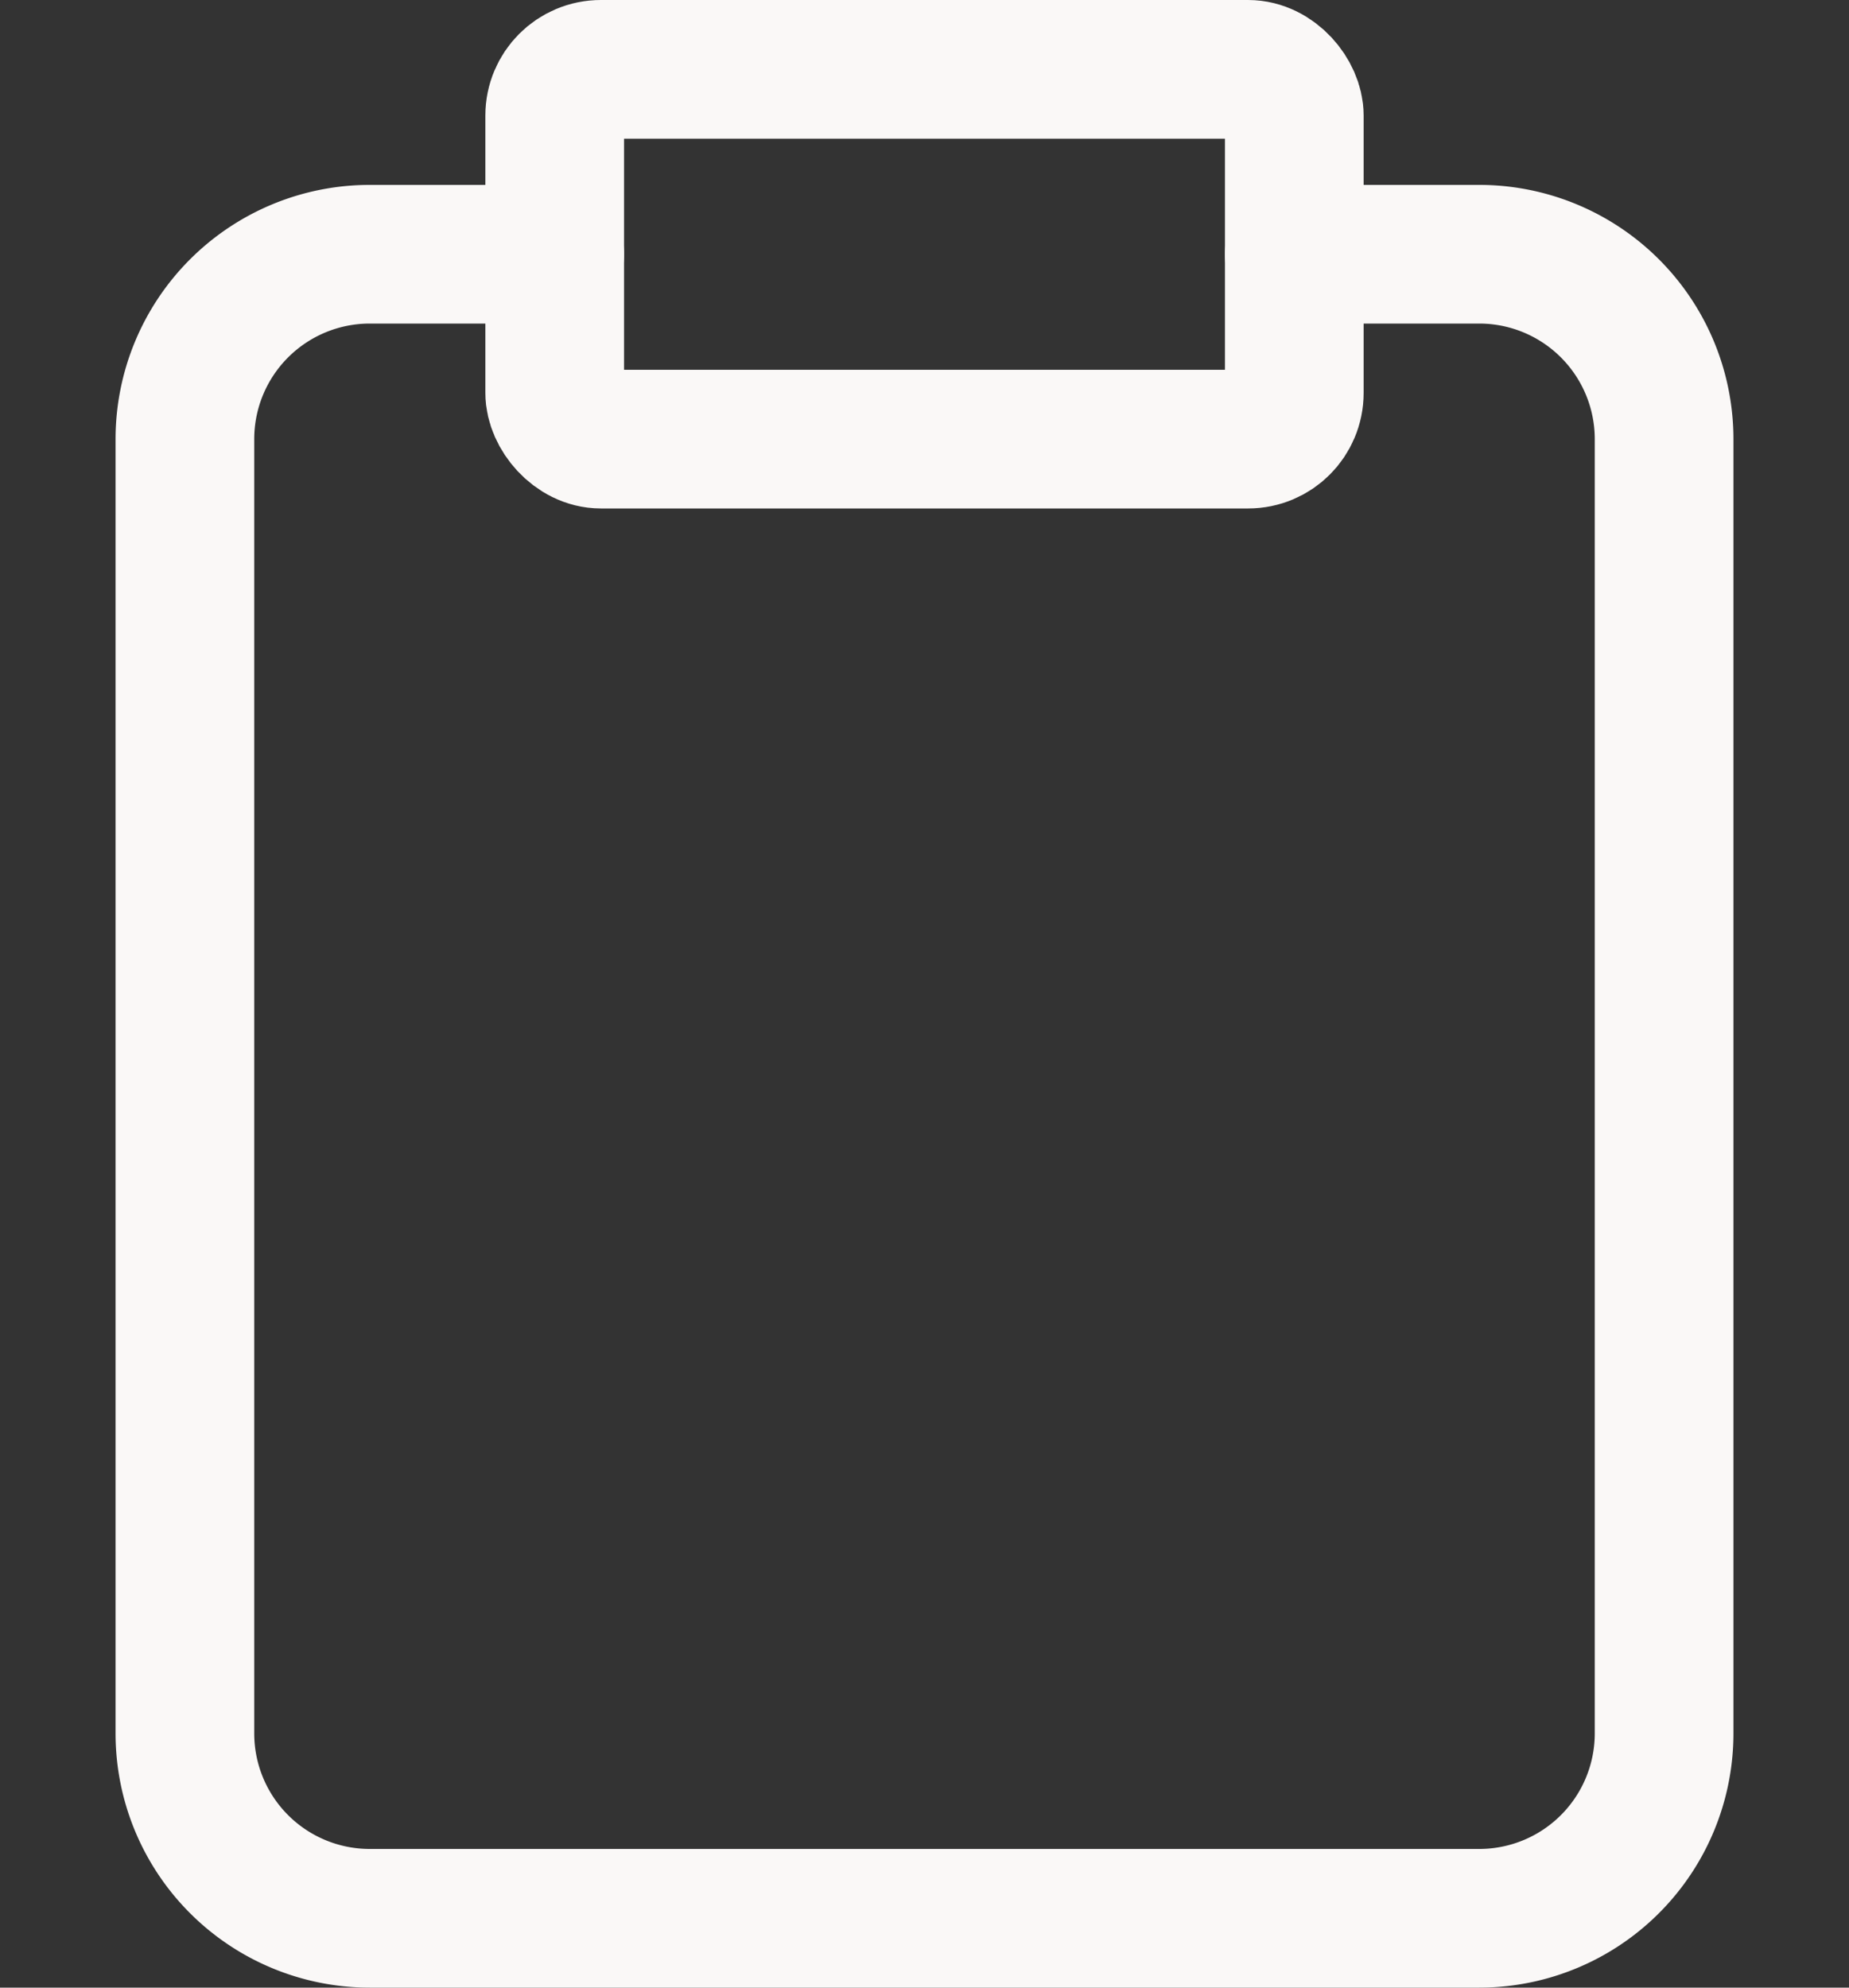 <?xml version="1.0" encoding="UTF-8"?>
<svg xmlns="http://www.w3.org/2000/svg" width="40" height="43" viewBox="0 0 40 43">
  <rect x="0" y="0" width="40" height="43" fill="#333333" stroke="none"/>
  <g id="Icon" transform="translate(0 1.5)">
    <rect id="Area" width="40" height="40" fill="#fcfcfc" opacity="0"></rect>
    <g id="Icon-2" data-name="Icon" transform="translate(2.098)">
      <path id="_7d4fa724-2710-48e0-872d-17e2d9e242ba" data-name="7d4fa724-2710-48e0-872d-17e2d9e242ba" d="M32,8h4a4,4,0,0,1,4,4V40a4,4,0,0,1-4,4H12a4,4,0,0,1-4-4V12a4,4,0,0,1,4-4h4" transform="translate(-6.098 -4)" fill="none" stroke="#faf8f7" stroke-linecap="round" stroke-linejoin="round" stroke-width="3"></path>
      <rect id="_027ea2fc-a36c-40ee-8fb7-3fb76a565e5f" data-name="027ea2fc-a36c-40ee-8fb7-3fb76a565e5f" width="16" height="8" rx="1" transform="translate(9.902)" fill="none" stroke="#faf8f7" stroke-linecap="round" stroke-linejoin="round" stroke-width="3"></rect>
    </g>
  </g>
</svg>
